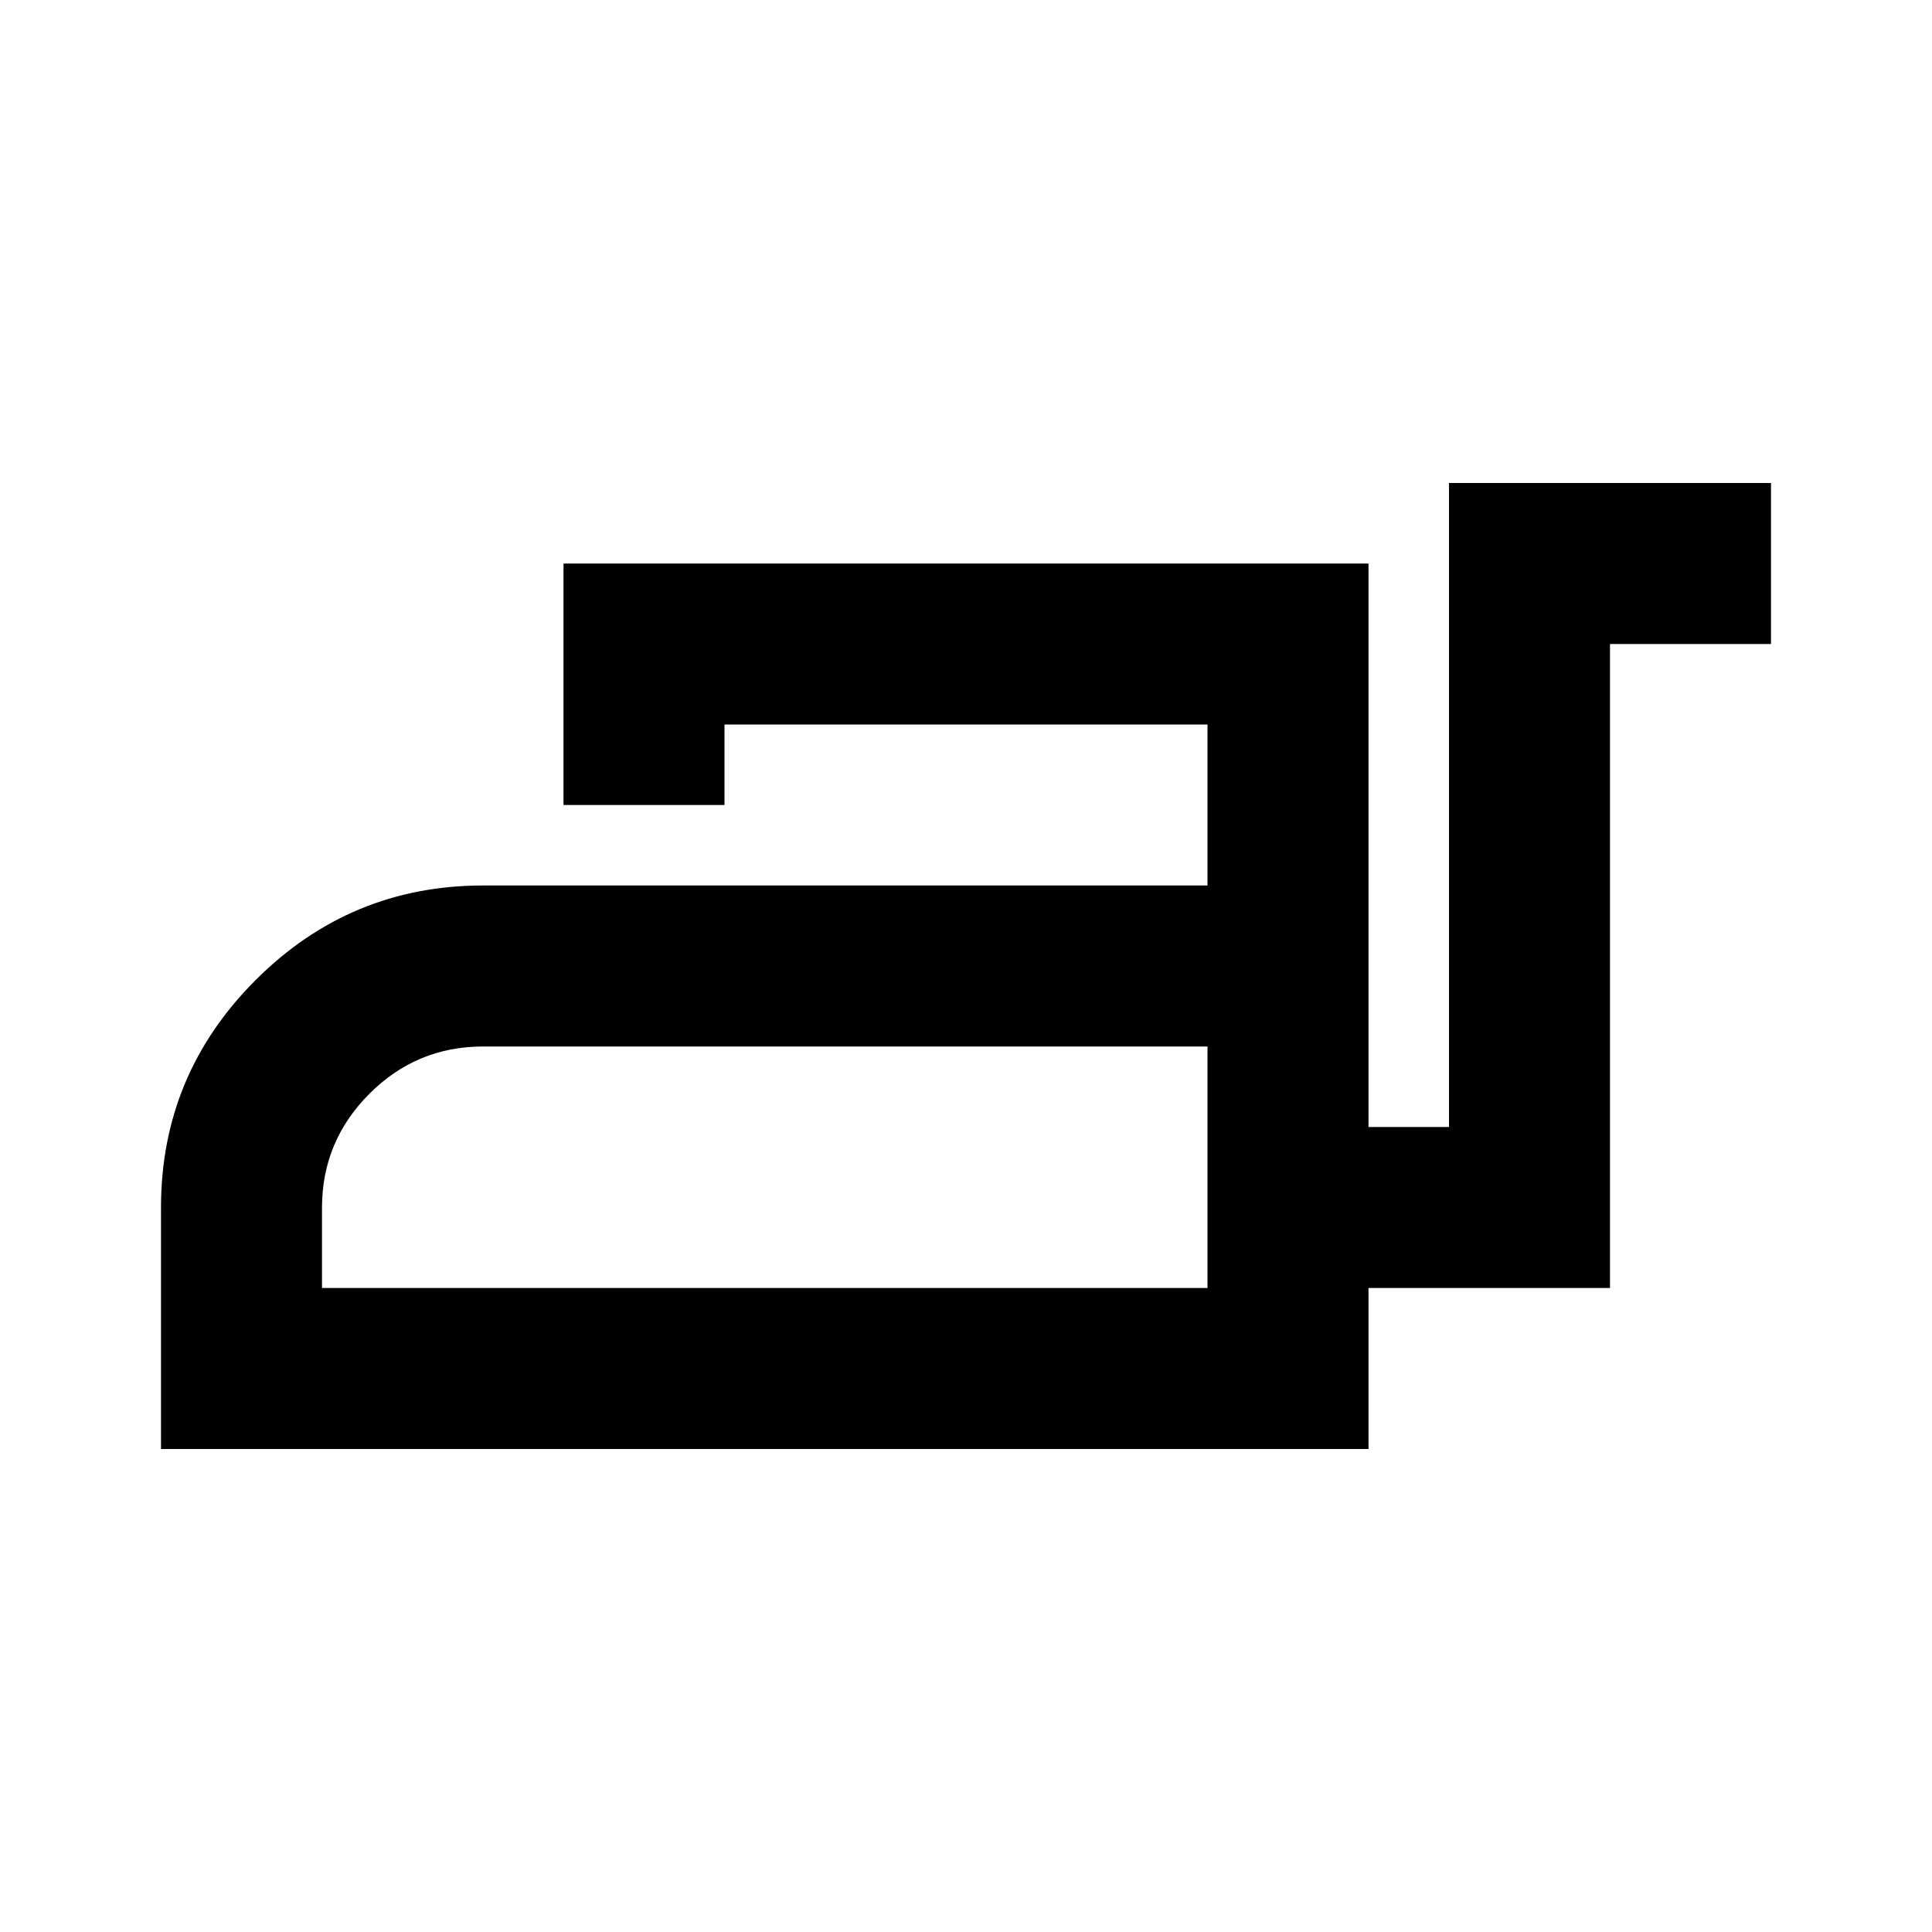 <?xml version="1.0" encoding="utf-8"?>
<!-- Generator: www.svgicons.com -->
<svg xmlns="http://www.w3.org/2000/svg" width="800" height="800" viewBox="0 0 24 24">
<path fill="currentColor" d="M2 18v-3q0-1.65 1.175-2.825T6 11h9V9H9v1H7V7h10v7h1V6h4v2h-2v8h-3v2zm2-2h11v-3H6q-.825 0-1.412.588T4 15zm11 0v-3z"/>
</svg>